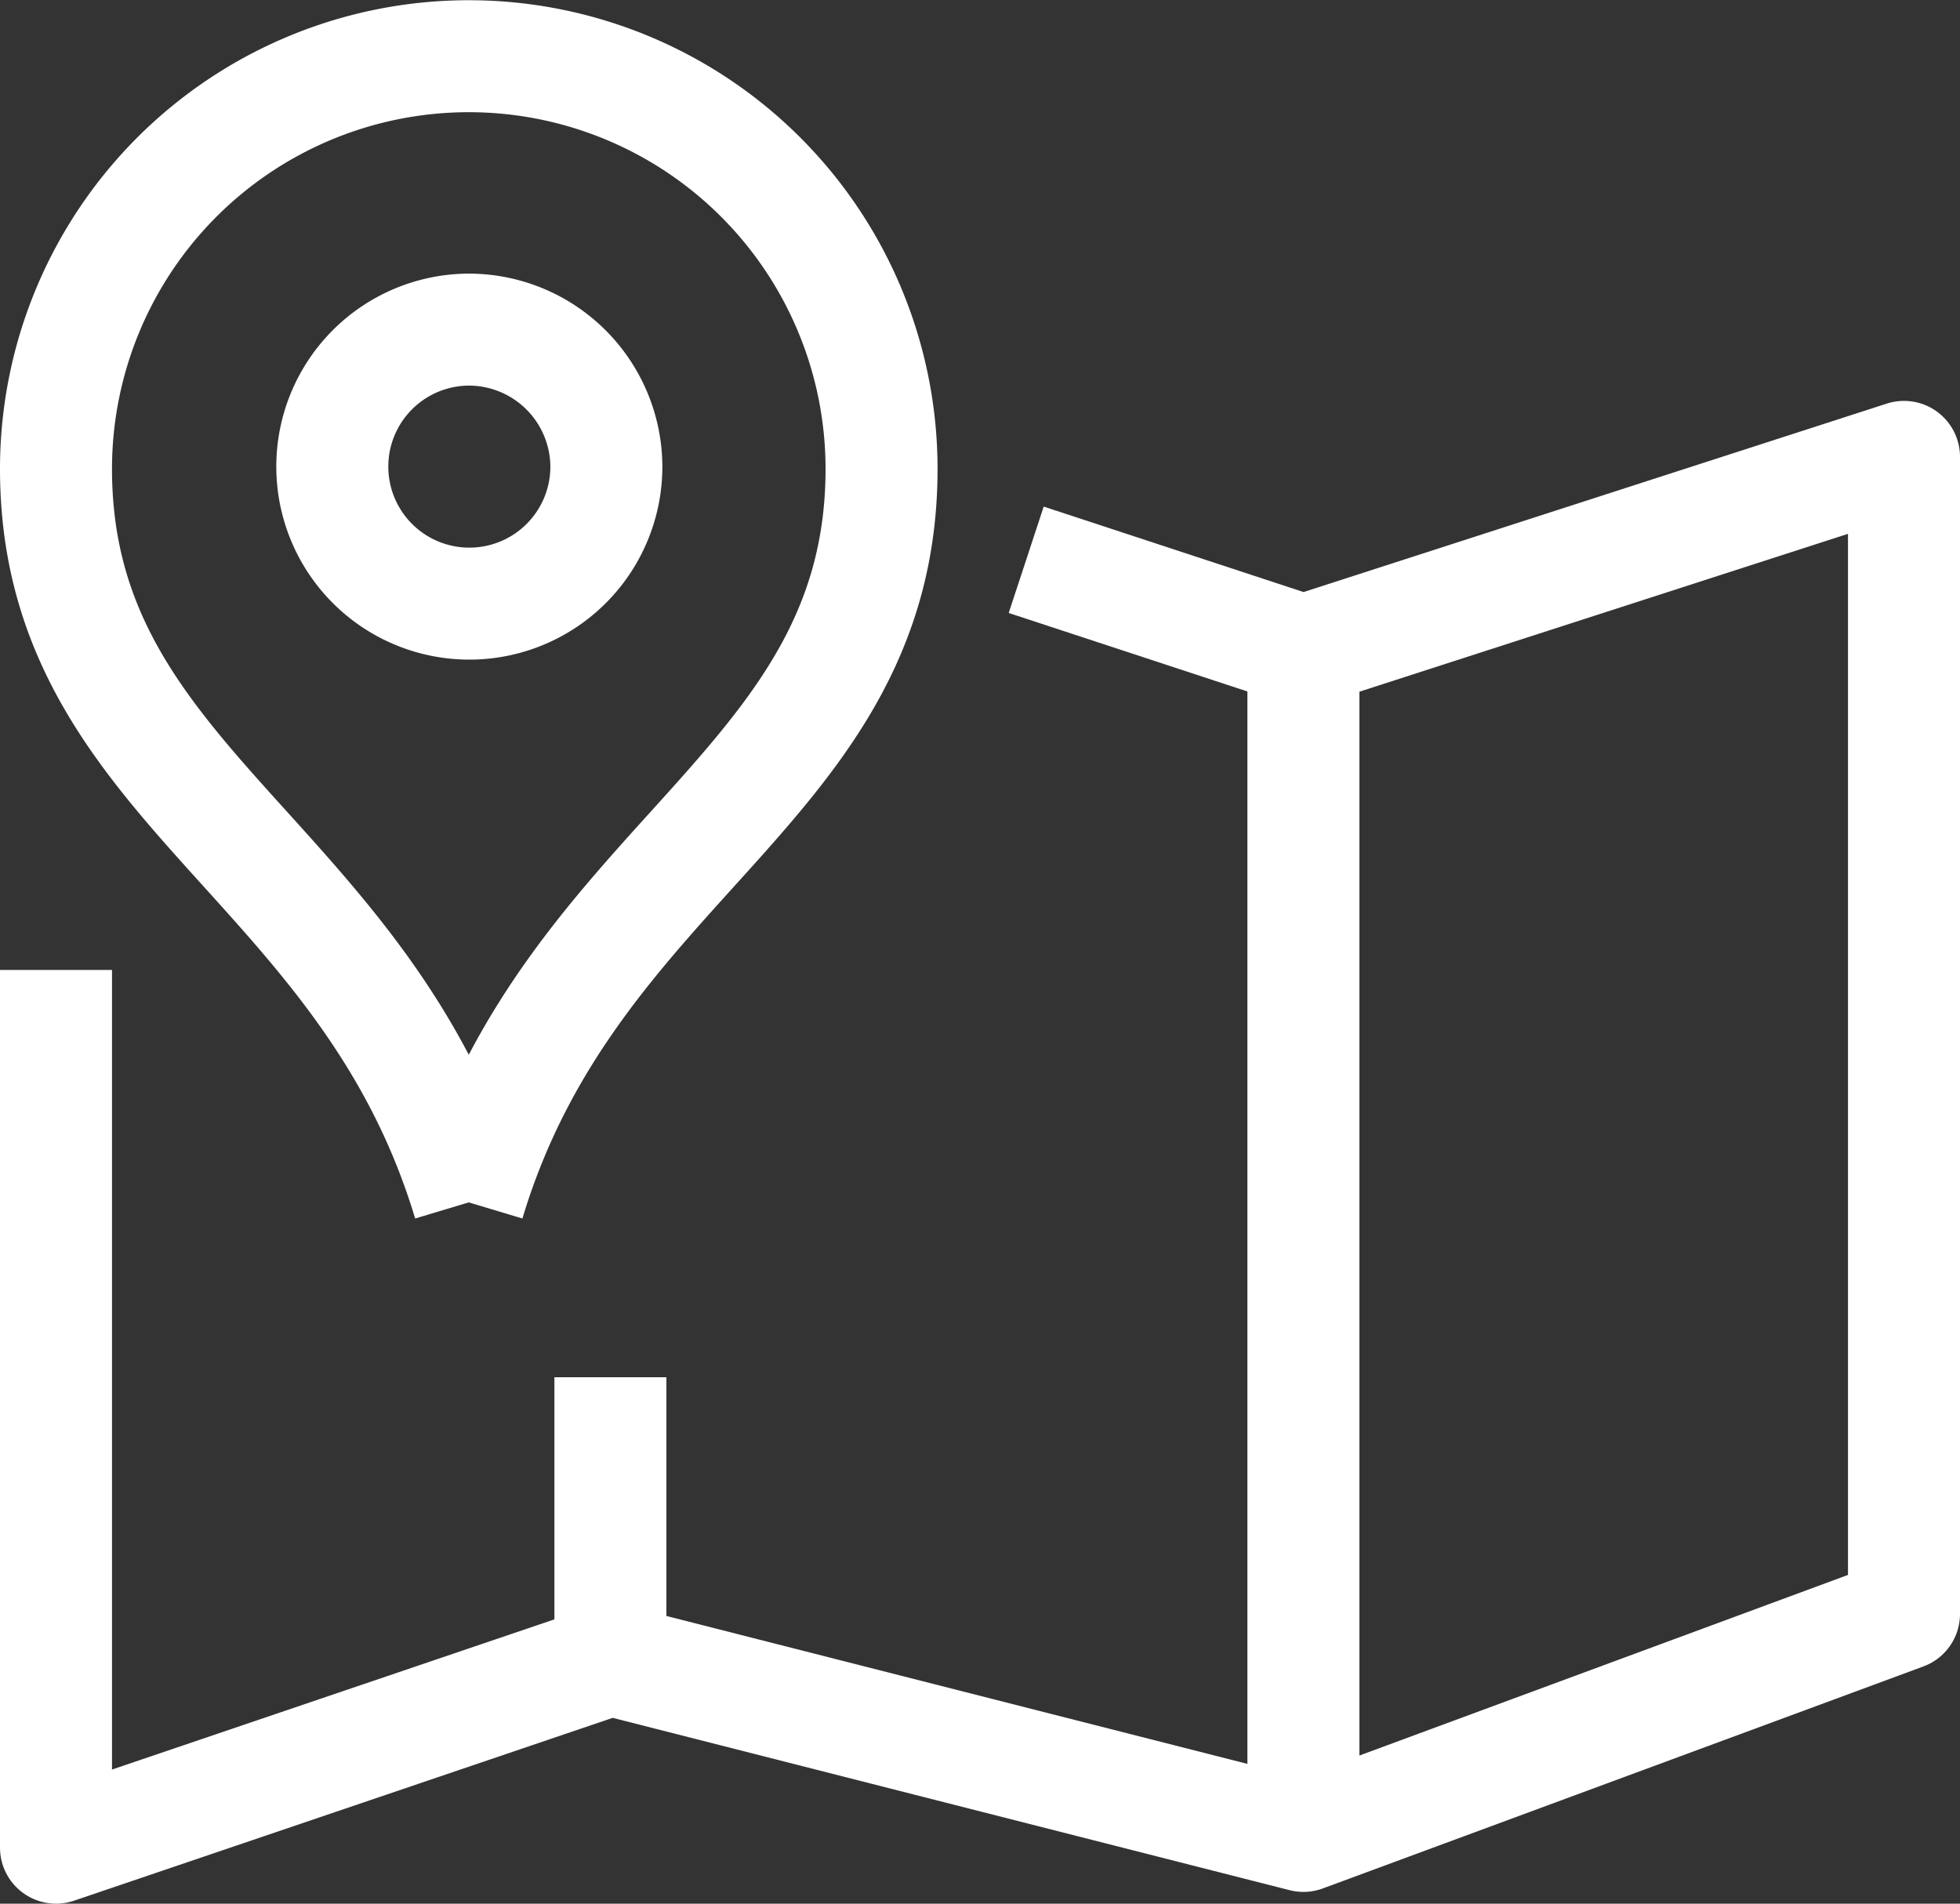 <svg xmlns="http://www.w3.org/2000/svg" width="35" height="34" viewBox="0 0 35 34">
  <rect x="0" y="0" width="35" height="34" fill="#333333" stroke="none"/>
  <g id="그룹_956" data-name="그룹 956" transform="translate(-291 -51)">
    <path id="패스_15560" data-name="패스 15560" d="M292,69.906V85.582l9.9-3.361,12.375,3.151L325,81.407V60.742l-10.725,3.466-4.95-1.628" transform="translate(0 -1.582)" fill="none" stroke="#fff" stroke-linejoin="round" stroke-width="2"/>
    <line id="선_483" data-name="선 483" y1="21.294" transform="translate(314.275 62.495)" fill="none" stroke="#fff" stroke-miterlimit="10" stroke-width="2"/>
    <line id="선_484" data-name="선 484" y1="4.914" transform="translate(301.9 75.598)" fill="none" stroke="#fff" stroke-linejoin="round" stroke-width="2"/>
    <path id="패스_15561" data-name="패스 15561" d="M299.371,72.475c-1.853-6.167-7.371-7.446-7.371-13.1a7.371,7.371,0,1,1,14.742,0c0,5.658-5.519,6.937-7.371,13.1" transform="translate(0)" fill="none" stroke="#fff" stroke-linejoin="round" stroke-width="2"/>
    <path id="패스_15562" data-name="패스 15562" d="M300.443,58a2.447,2.447,0,1,0,2.467,2.447A2.458,2.458,0,0,0,300.443,58Z" transform="translate(-1.082 -1.113)" fill="none" stroke="#fff" stroke-linejoin="round" stroke-width="2"/>
  </g>
</svg>
